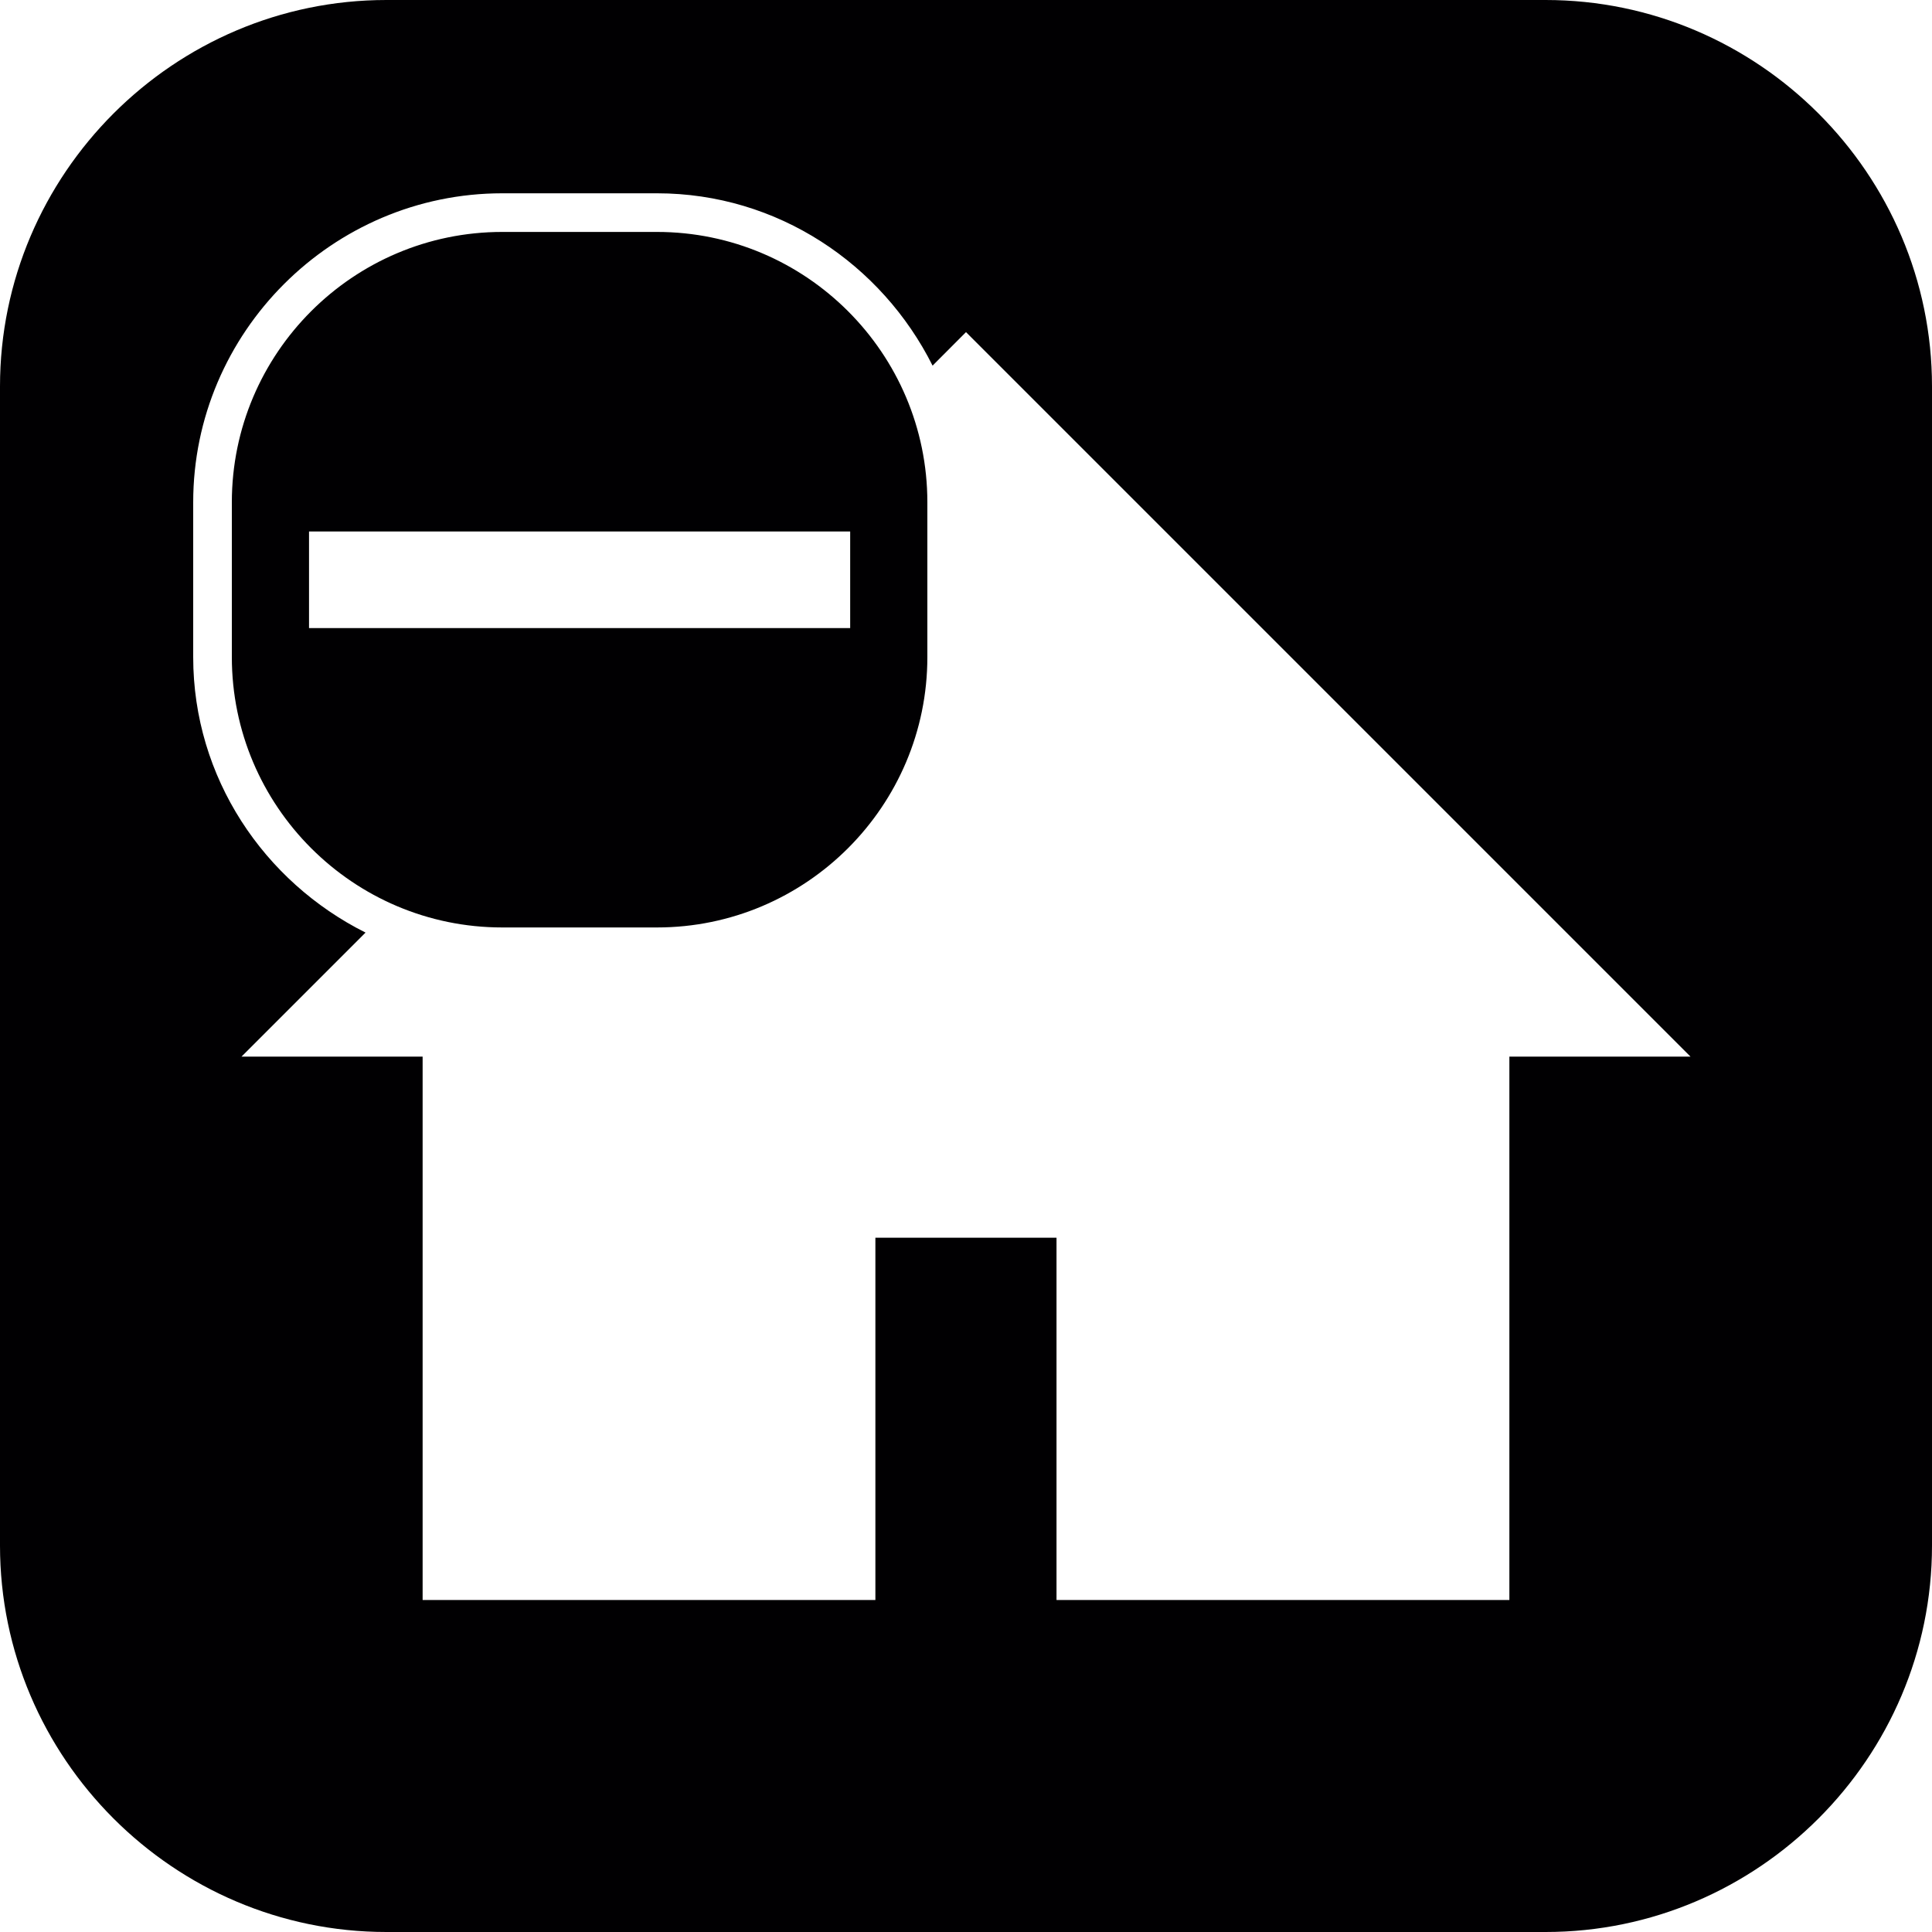 <?xml version="1.0" encoding="iso-8859-1"?>
<!-- Generator: Adobe Illustrator 16.0.4, SVG Export Plug-In . SVG Version: 6.00 Build 0)  -->
<!DOCTYPE svg PUBLIC "-//W3C//DTD SVG 1.1//EN" "http://www.w3.org/Graphics/SVG/1.1/DTD/svg11.dtd">
<svg version="1.1" id="Capa_1" xmlns="http://www.w3.org/2000/svg" xmlns:xlink="http://www.w3.org/1999/xlink" x="0px" y="0px"
	 width="20px" height="20px" viewBox="0 0 20 20" style="enable-background:new 0 0 20 20;" xml:space="preserve">
<path style="fill:#010002;" d="M6.801,2.401H5.199C3.656,2.401,2.4,3.657,2.4,5.2v1.602c0,1.543,1.256,2.799,2.799,2.799h1.602
	c1.543,0,2.799-1.256,2.799-2.799V5.2C9.6,3.657,8.344,2.401,6.801,2.401z M8.801,6.502H3.199v-1h5.602V6.502z M16,0H4
	C1.8,0,0,1.8,0,4v12c0,2.2,1.8,4,4,4h12c2.2,0,4-1.8,4-4V4C20,1.8,18.2,0,16,0z M15.625,10.938v5.625h-4.688v-3.75H9.062v3.75H4.375
	v-5.625H2.5l1.284-1.284C2.733,9.128,2,8.051,2,6.802V5.2c0-1.759,1.44-3.199,3.199-3.199h1.602c1.249,0,2.326,0.733,2.853,1.784
	L10,3.438l7.5,7.5H15.625z"/>
<g>
</g>
<g>
</g>
<g>
</g>
<g>
</g>
<g>
</g>
<g>
</g>
<g>
</g>
<g>
</g>
<g>
</g>
<g>
</g>
<g>
</g>
<g>
</g>
<g>
</g>
<g>
</g>
<g>
</g>
</svg>
